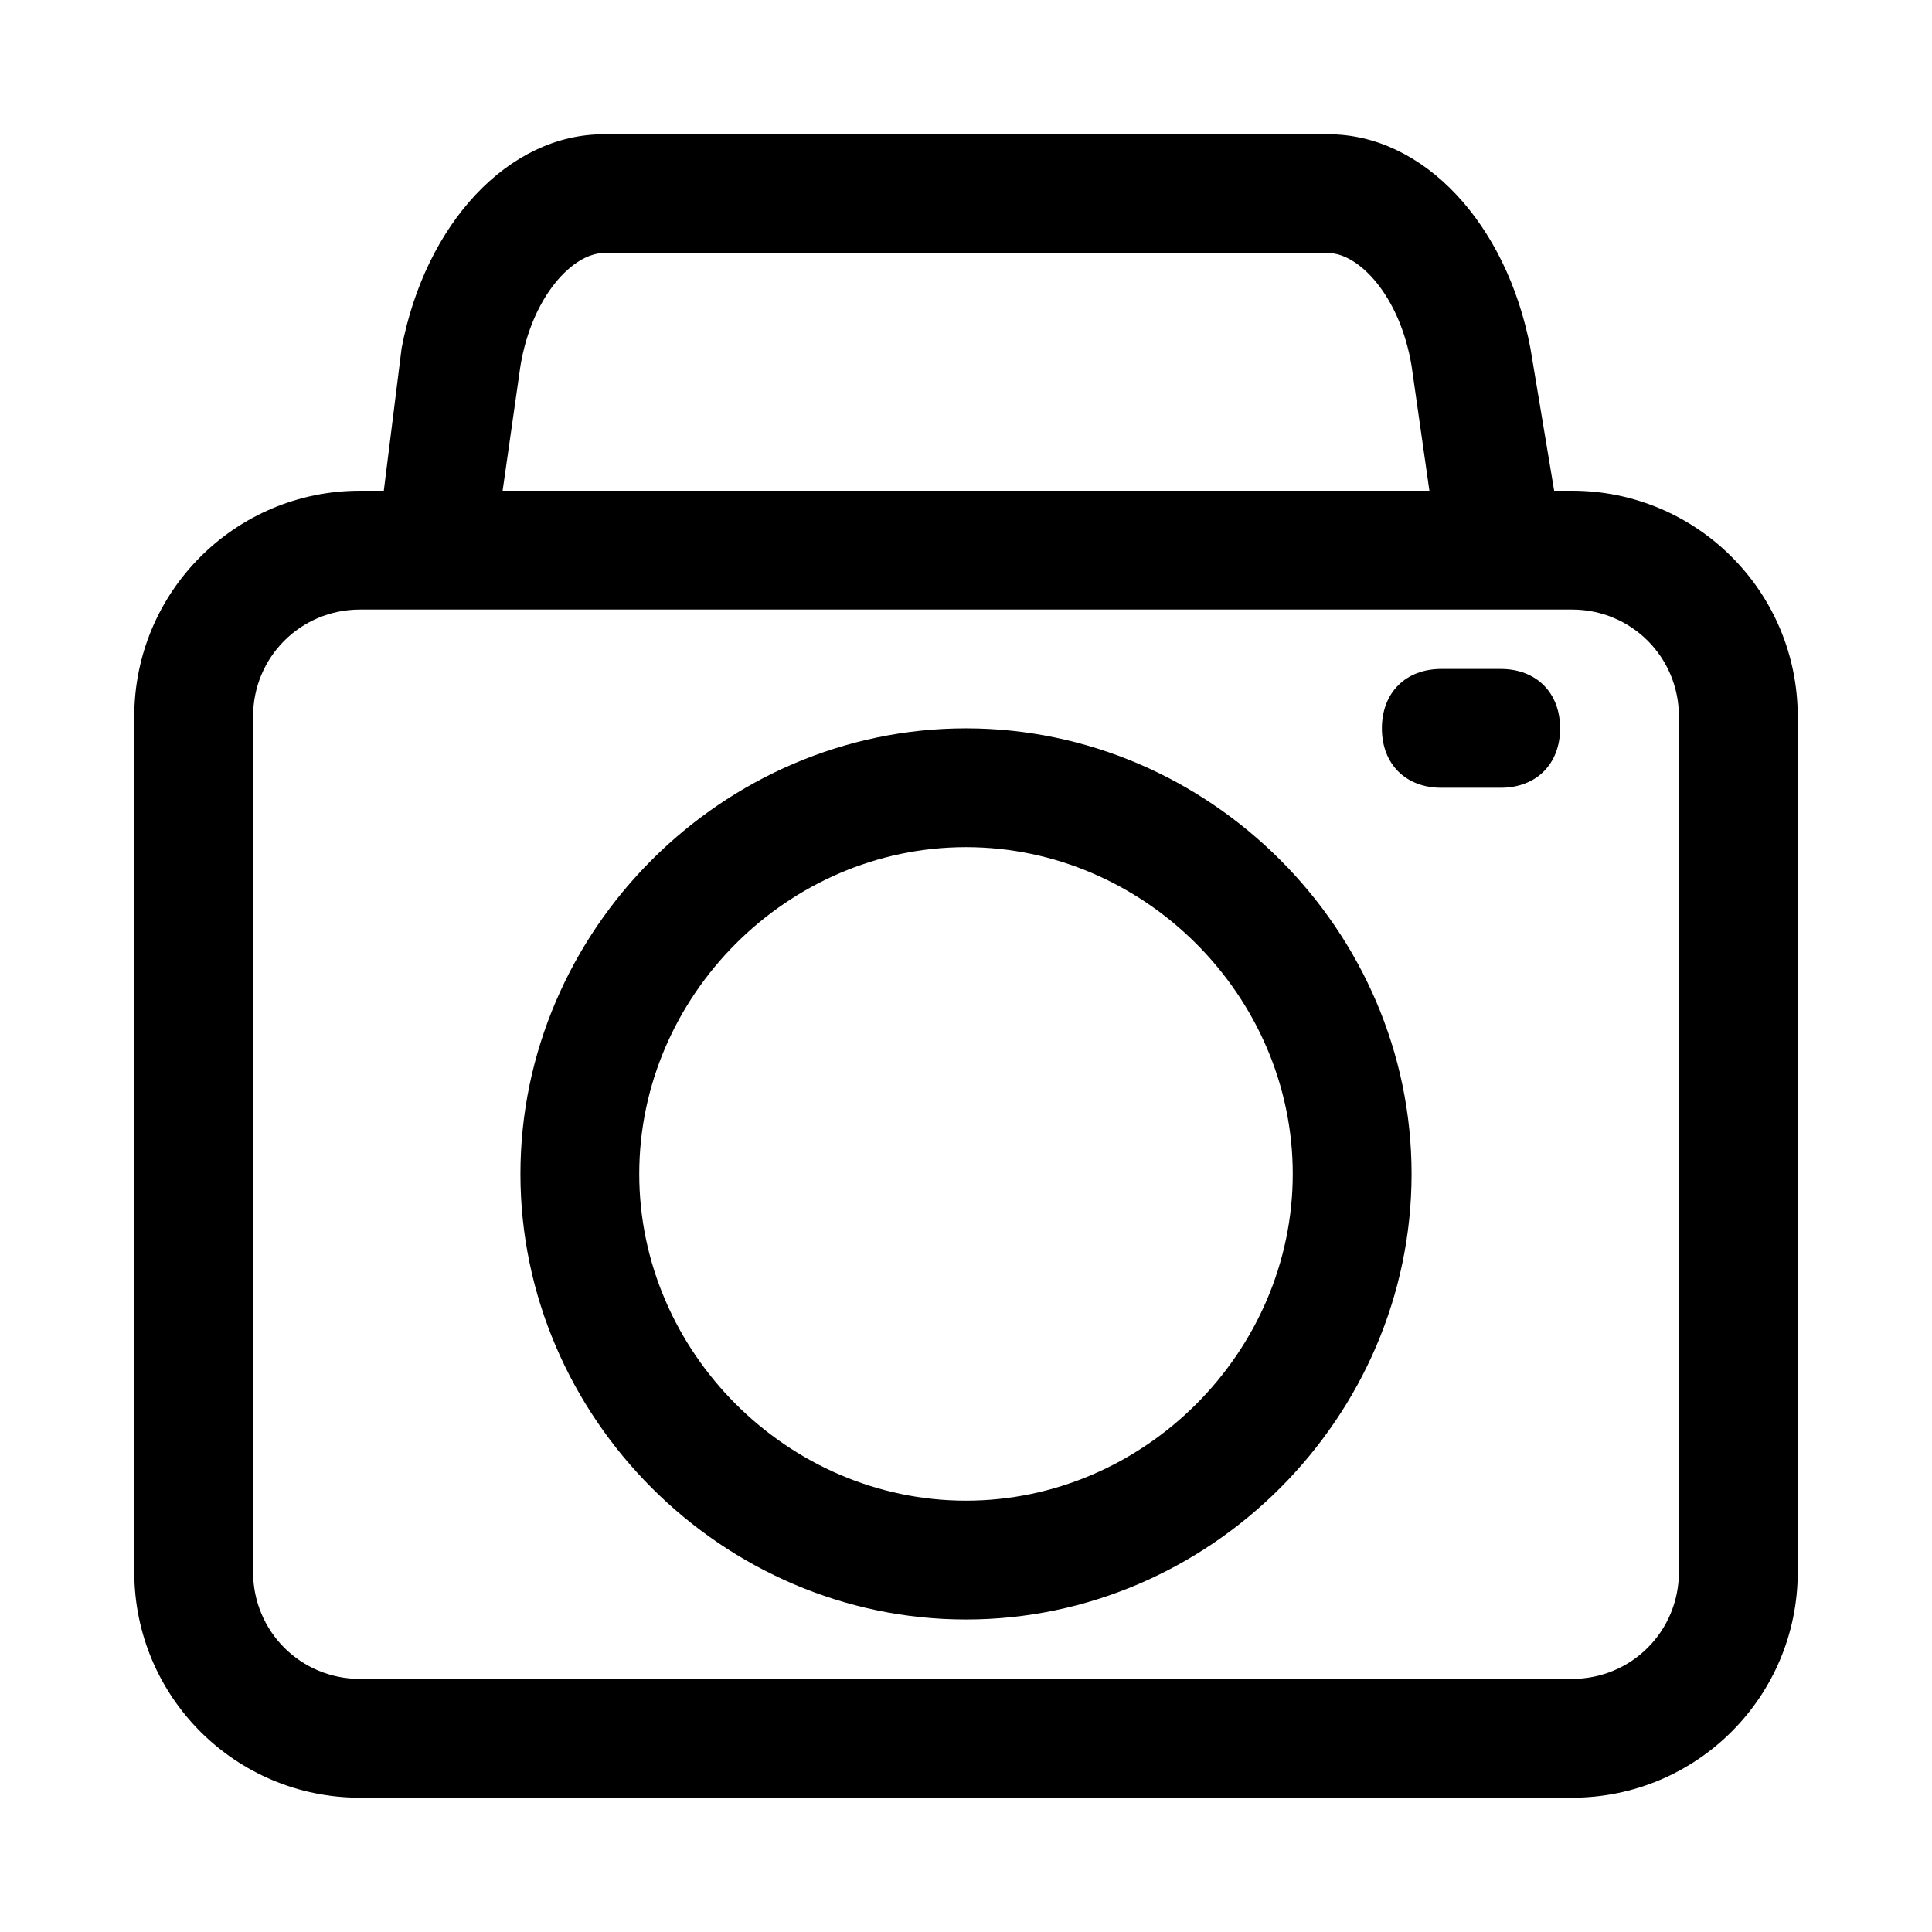<?xml version="1.0" encoding="UTF-8"?>
<!-- Uploaded to: ICON Repo, www.iconrepo.com, Generator: ICON Repo Mixer Tools -->
<svg fill="#000000" width="800px" height="800px" version="1.1" viewBox="144 144 512 512" xmlns="http://www.w3.org/2000/svg">
 <g>
  <path d="m560.59 274.05h-4.723l-6.297-37.785c-6.297-33.062-28.34-56.68-53.527-56.68h-192.08c-25.191 0-47.23 23.617-53.531 56.68l-4.723 37.785h-6.297c-33.062 0-59.828 26.766-59.828 59.828v226.71c0 33.059 26.766 59.824 59.828 59.824h321.18c33.062 0 59.828-26.766 59.828-59.828l-0.004-226.71c0-33.062-26.766-59.828-59.828-59.828zm-278.67-33.062c3.148-18.895 14.168-29.914 22.043-29.914h192.08c7.871 0 18.895 11.02 22.043 29.914l4.719 33.062h-245.61zm307.01 319.6c0 15.742-12.594 28.34-28.34 28.34h-321.18c-15.742 0-28.34-12.594-28.34-28.34v-226.71c0-15.742 12.594-28.34 28.34-28.34h321.18c15.742 0 28.34 12.594 28.34 28.34z"/>
  <path d="m400 337.02c-64.551 0-118.08 53.531-118.08 118.08 0 64.547 53.531 118.08 118.08 118.08s118.08-53.531 118.08-118.08c-0.004-64.551-53.531-118.08-118.08-118.08zm0 204.67c-47.23 0-86.594-39.359-86.594-86.594 0-47.23 39.359-86.59 86.594-86.59 47.23 0 86.594 39.359 86.594 86.594-0.004 47.23-39.363 86.59-86.594 86.59z"/>
  <path d="m541.7 321.28h-15.742c-9.445 0-15.742 6.297-15.742 15.742 0 9.445 6.297 15.742 15.742 15.742h15.742c9.445 0 15.742-6.297 15.742-15.742 0-9.445-6.297-15.742-15.742-15.742z"/>
 </g>
</svg>